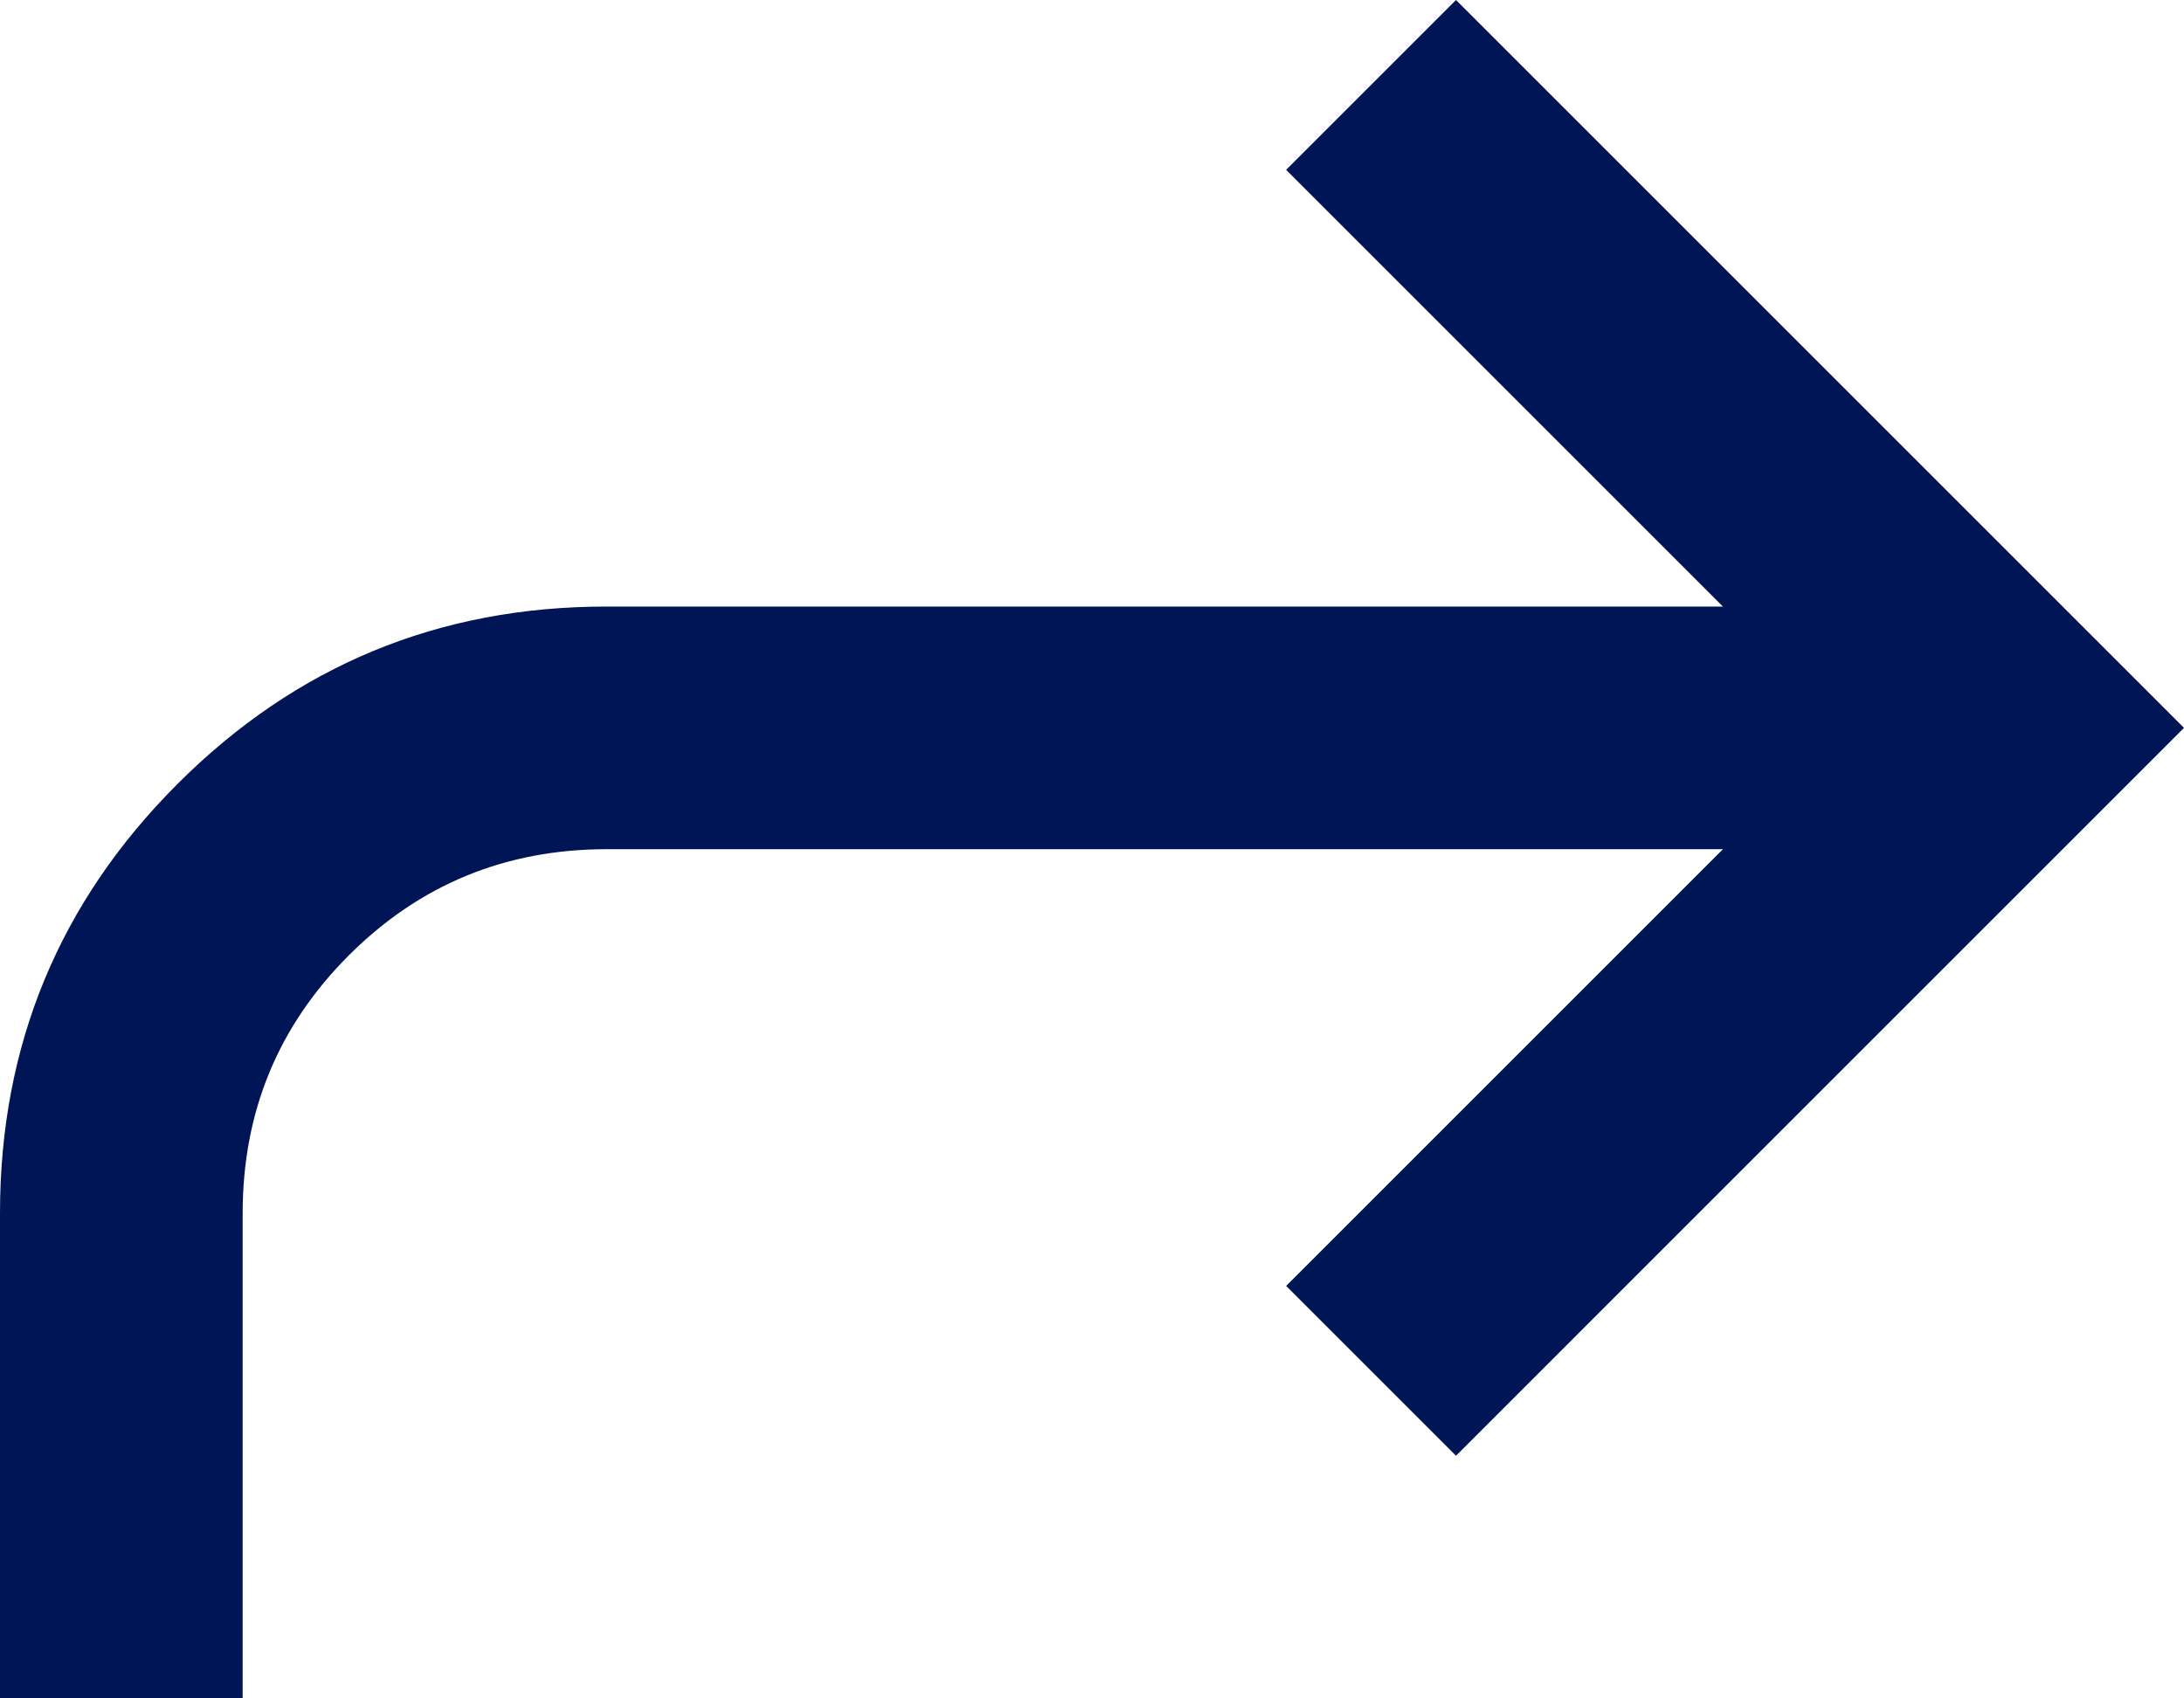 <svg width="18" height="14" viewBox="0 0 18 14" fill="none" xmlns="http://www.w3.org/2000/svg">
<path d="M0 14V10C0 8.617 0.488 7.437 1.463 6.462C2.438 5.487 3.617 4.999 5 5H14.2L10.6 1.4L12 0L18 6L12 12L10.6 10.6L14.2 7H5C4.167 7 3.458 7.292 2.875 7.875C2.292 8.458 2 9.167 2 10V14H0Z" fill="#001556"/>
</svg>
